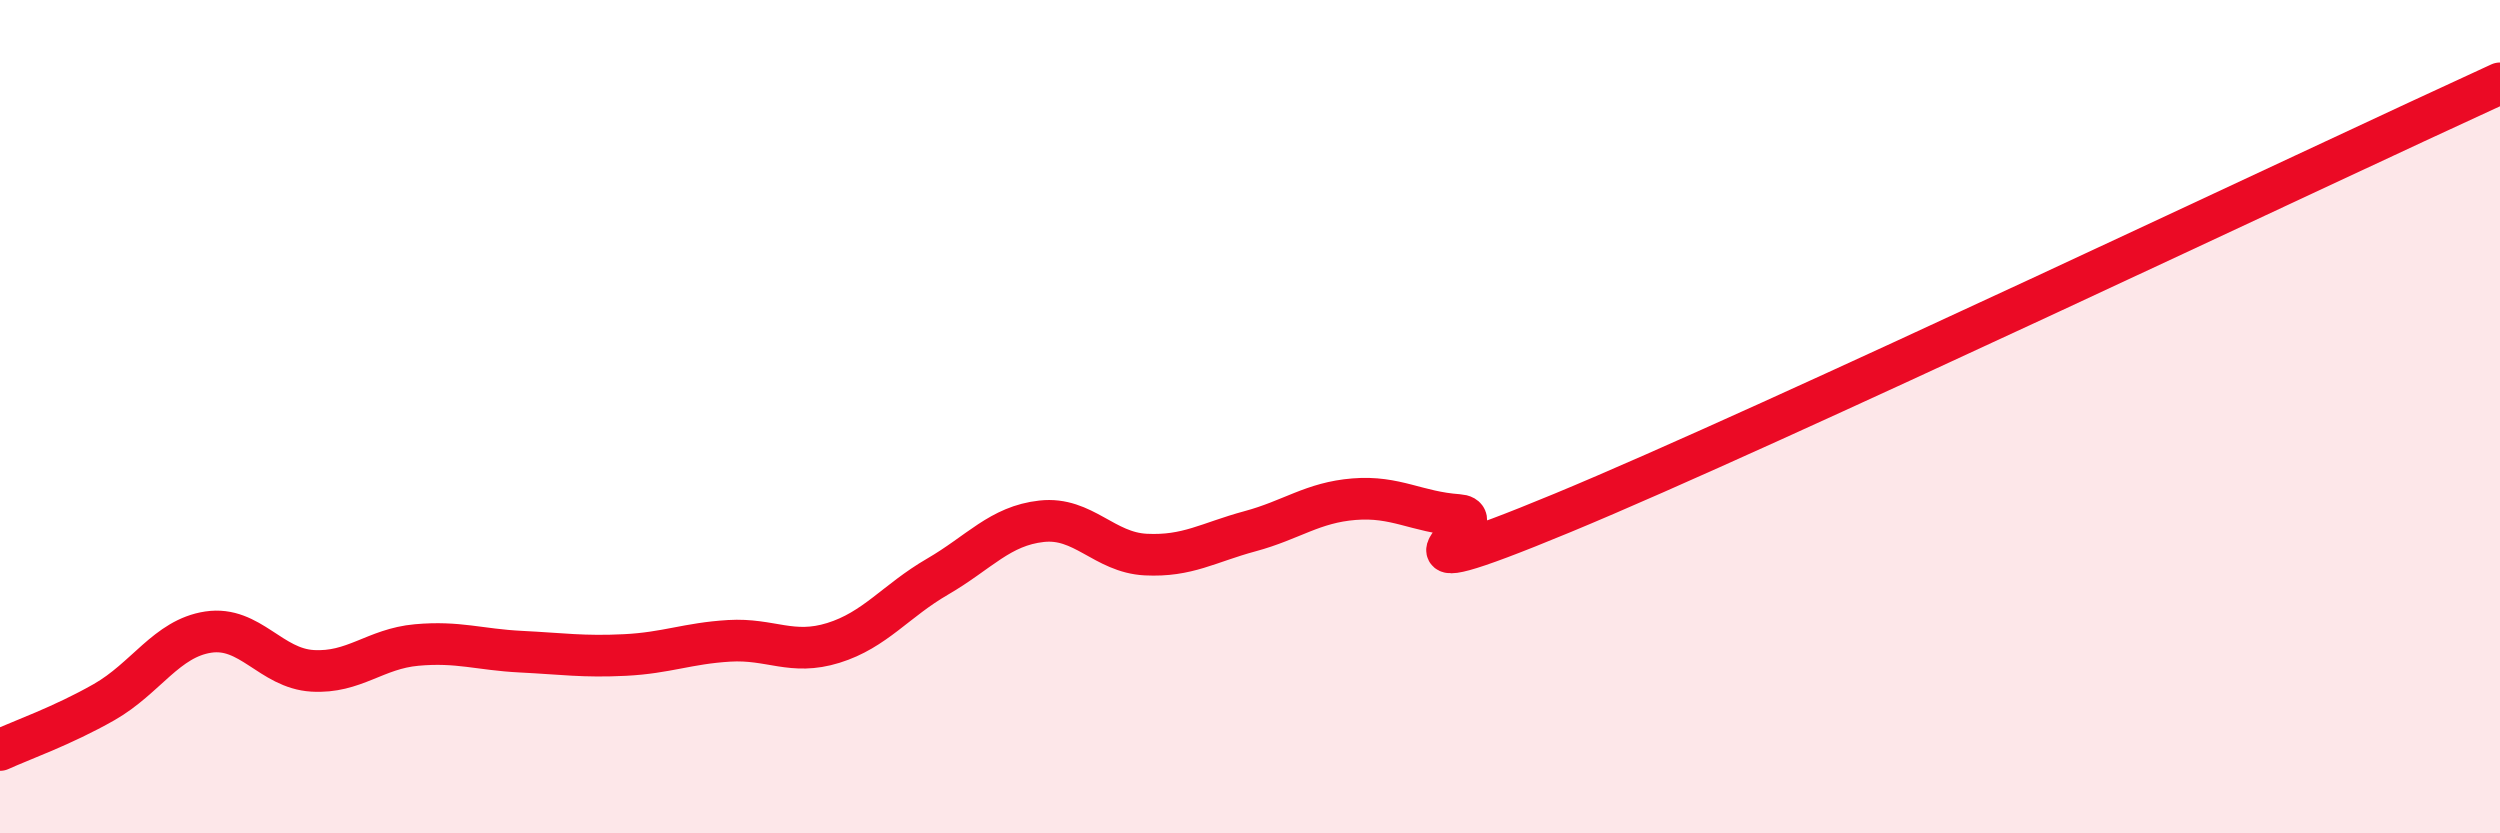 
    <svg width="60" height="20" viewBox="0 0 60 20" xmlns="http://www.w3.org/2000/svg">
      <path
        d="M 0,18 C 0.5,17.77 1.5,17.42 2.5,16.85 C 3.5,16.28 4,15.32 5,15.17 C 6,15.02 6.5,16.04 7.5,16.1 C 8.5,16.16 9,15.57 10,15.48 C 11,15.39 11.5,15.59 12.5,15.64 C 13.5,15.69 14,15.77 15,15.72 C 16,15.67 16.5,15.44 17.5,15.38 C 18.5,15.32 19,15.74 20,15.43 C 21,15.12 21.5,14.42 22.5,13.84 C 23.5,13.26 24,12.62 25,12.51 C 26,12.4 26.5,13.26 27.5,13.31 C 28.5,13.36 29,13.02 30,12.75 C 31,12.48 31.5,12.06 32.5,11.98 C 33.5,11.9 34,12.29 35,12.36 C 36,12.43 32.5,14.38 37.5,12.31 C 42.5,10.24 55.5,4.06 60,2L60 20L0 20Z"
        fill="#EB0A25"
        opacity="0.1"
        stroke-linecap="round"
        stroke-linejoin="round"
      />
      <path
        d="M 0,18 C 0.5,17.77 1.5,17.42 2.5,16.85 C 3.5,16.28 4,15.32 5,15.17 C 6,15.02 6.5,16.04 7.5,16.1 C 8.5,16.16 9,15.57 10,15.48 C 11,15.39 11.5,15.59 12.5,15.64 C 13.5,15.69 14,15.77 15,15.72 C 16,15.67 16.5,15.44 17.5,15.38 C 18.5,15.32 19,15.74 20,15.43 C 21,15.12 21.5,14.42 22.5,13.84 C 23.5,13.26 24,12.62 25,12.51 C 26,12.4 26.5,13.26 27.5,13.31 C 28.5,13.36 29,13.02 30,12.75 C 31,12.48 31.5,12.06 32.5,11.98 C 33.5,11.9 34,12.29 35,12.36 C 36,12.43 32.5,14.38 37.5,12.31 C 42.5,10.24 55.5,4.06 60,2"
        stroke="#EB0A25"
        stroke-width="1"
        fill="none"
        stroke-linecap="round"
        stroke-linejoin="round"
      />
    </svg>
  